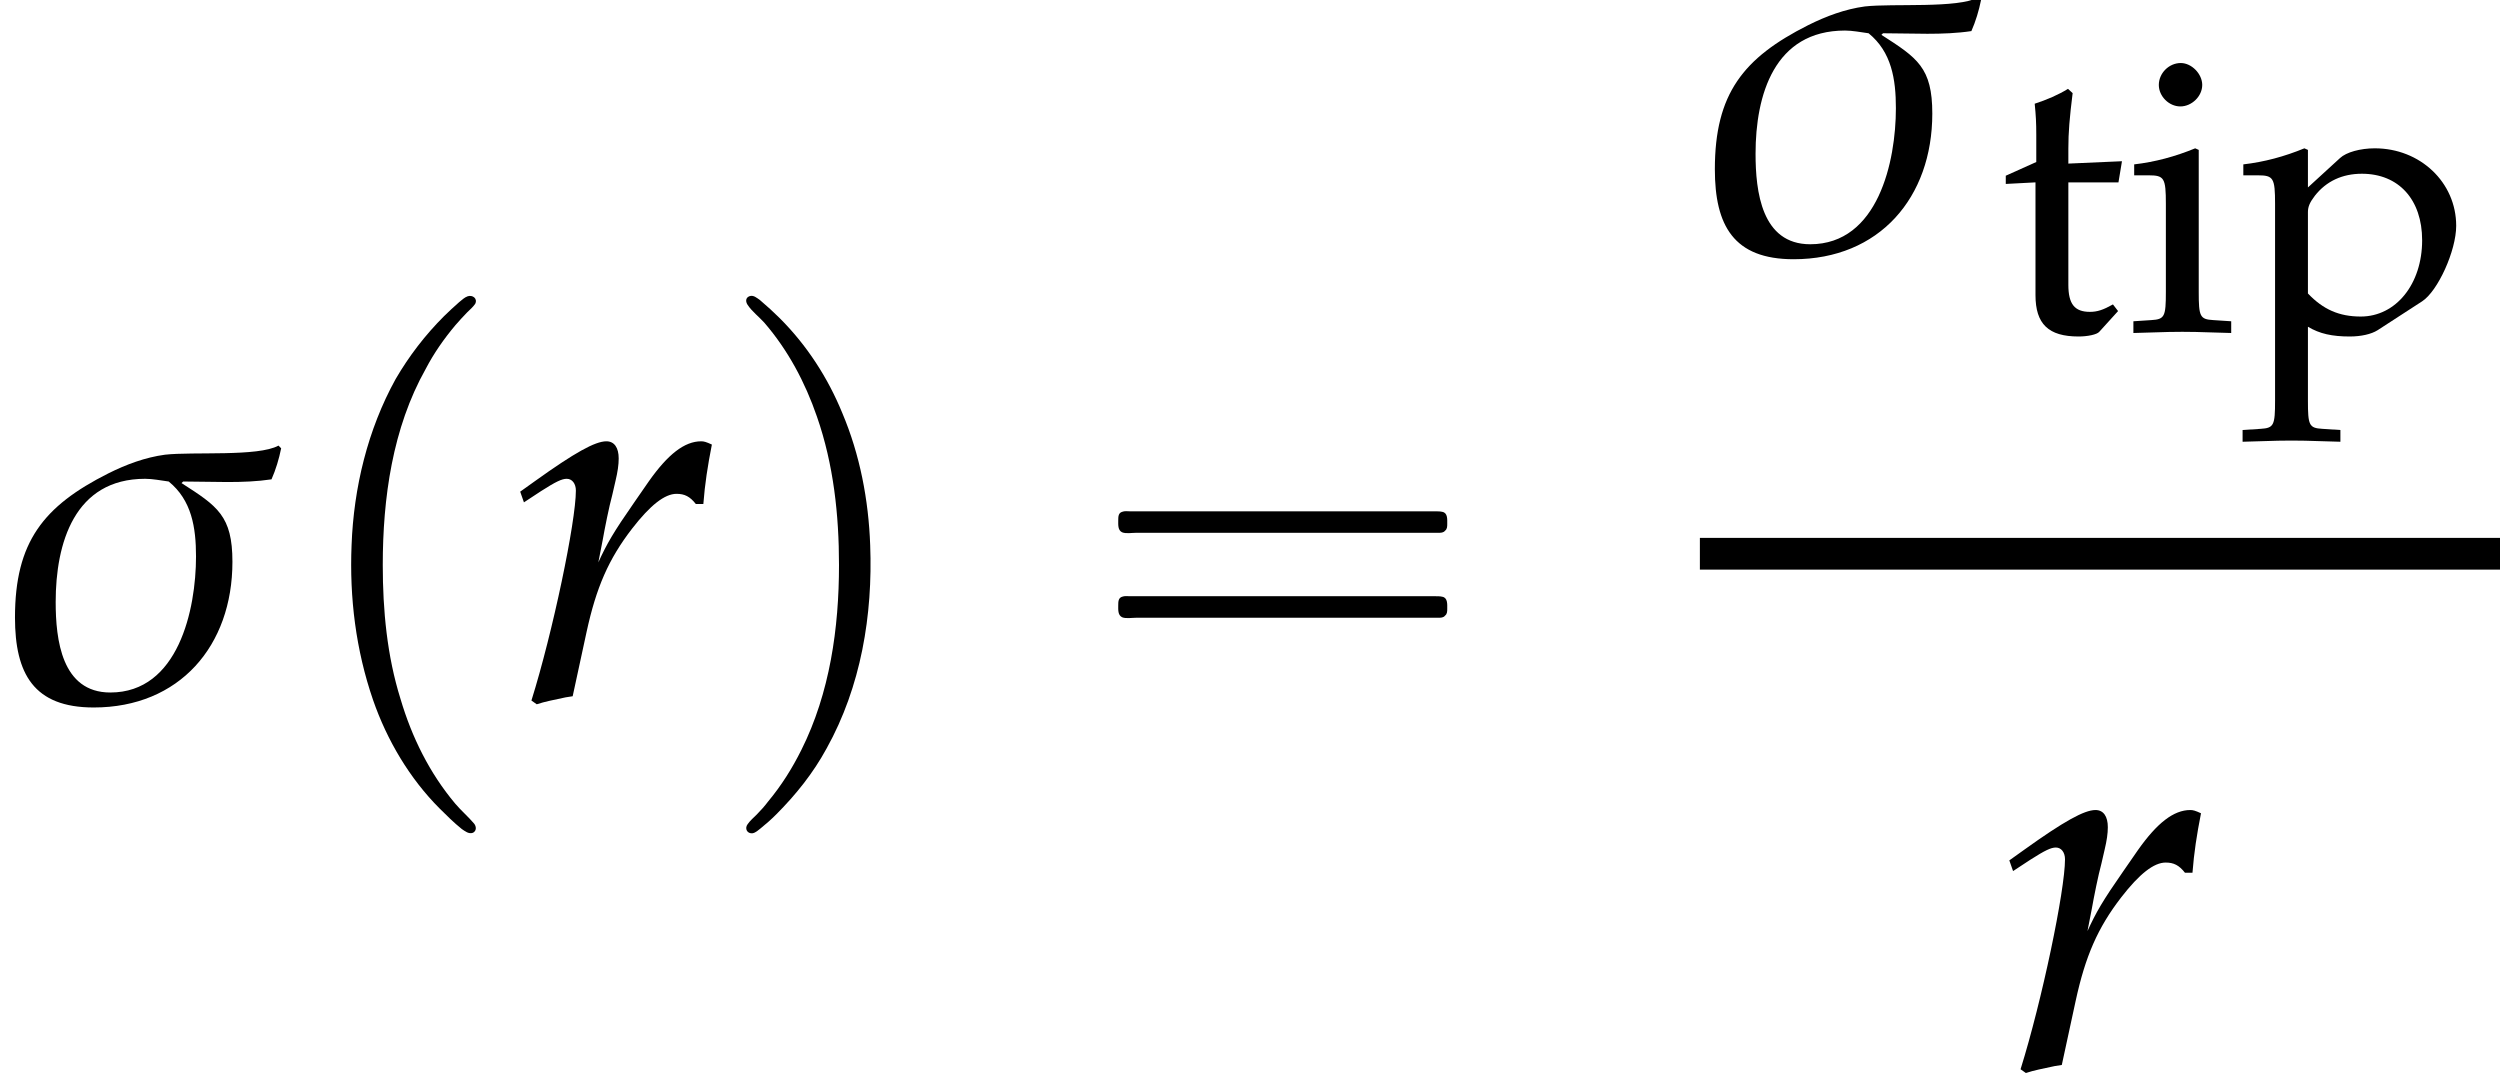 <?xml version='1.0' encoding='UTF-8'?>
<!-- This file was generated by dvisvgm 2.13.3 -->
<svg version='1.1' xmlns='http://www.w3.org/2000/svg' xmlns:xlink='http://www.w3.org/1999/xlink' width='50.736pt' height='21.819pt' viewBox='207.16 69.779 50.736 21.819'>
<defs>
<path id='g3-114' d='M4-3.967C4.032-4.38 4.086-4.728 4.173-5.173C4.054-5.228 4.01-5.239 3.956-5.239C3.619-5.239 3.282-4.978 2.891-4.423L2.598-4C2.174-3.391 2.043-3.163 1.869-2.782L1.956-3.228C2-3.478 2.087-3.913 2.152-4.152L2.217-4.434C2.261-4.619 2.282-4.76 2.282-4.891C2.282-5.108 2.195-5.239 2.032-5.239C1.804-5.239 1.391-5.01 .587-4.434L.283-4.217L.359-4L.706-4.228C1.011-4.423 1.13-4.478 1.228-4.478C1.337-4.478 1.413-4.38 1.413-4.239C1.413-3.608 .946-1.369 .511 .022L.619 .098C.783 .043 .956 .011 1.206-.043L1.348-.065L1.63-1.369C1.826-2.271 2.076-2.848 2.554-3.467C2.924-3.945 3.217-4.173 3.456-4.173C3.619-4.173 3.728-4.119 3.847-3.967H4Z'/>
<path id='g2-27' d='M5.706-5.097L5.652-5.152C5.239-4.923 3.923-5.032 3.347-4.967C2.945-4.912 2.565-4.771 2.195-4.586C.88-3.923 .304-3.195 .304-1.663C.304-.522 .685 .163 1.902 .163C3.641 .163 4.717-1.087 4.717-2.793C4.717-3.728 4.413-3.923 3.684-4.391L3.717-4.423C4.304-4.423 4.934-4.38 5.51-4.467C5.597-4.663 5.662-4.88 5.706-5.097ZM3.978-2.902C3.978-1.826 3.619-.141 2.239-.141C1.25-.141 1.13-1.217 1.13-1.978C1.13-3.174 1.511-4.478 2.945-4.478C3.097-4.478 3.26-4.445 3.424-4.423C3.891-4.043 3.978-3.489 3.978-2.902Z'/>
<path id='g5-105' d='M1.493-3.692L1.421-3.724C1.016-3.557 .603-3.446 .183-3.398V-3.176H.476C.794-3.176 .826-3.121 .826-2.596V-.81C.826-.31 .802-.254 .532-.238L.167-.214V.024C.961 0 .961 0 1.159 0S1.358 0 2.152 .024V-.214L1.787-.238C1.517-.254 1.493-.31 1.493-.81V-3.692ZM1.128-5.455C.889-5.455 .683-5.249 .683-5.01C.683-4.78 .889-4.574 1.12-4.574S1.564-4.78 1.564-5.01C1.564-5.233 1.35-5.455 1.128-5.455Z'/>
<path id='g5-112' d='M.079-3.176H.373C.691-3.176 .723-3.121 .723-2.596V1.397C.723 1.898 .699 1.953 .429 1.969L.064 1.993V2.231C.858 2.207 .858 2.207 1.056 2.207S1.255 2.207 2.049 2.231V1.993L1.683 1.969C1.413 1.953 1.39 1.898 1.39 1.397V-.103C1.628 .04 1.882 .095 2.239 .095C2.469 .095 2.676 .048 2.803-.032L3.708-.619C4.026-.826 4.399-1.644 4.399-2.152C4.399-3.033 3.668-3.724 2.747-3.724C2.454-3.724 2.168-3.645 2.041-3.526L1.39-2.93V-3.692L1.318-3.724C.913-3.557 .5-3.446 .079-3.398V-3.176ZM1.39-2.43C1.39-2.541 1.429-2.628 1.532-2.763C1.763-3.057 2.088-3.208 2.485-3.208C3.232-3.208 3.708-2.684 3.708-1.858C3.708-.969 3.176-.31 2.462-.31C2.025-.31 1.699-.453 1.39-.778V-2.43Z'/>
<path id='g5-116' d='M.778-3.033V-.746C.778-.159 1.04 .095 1.652 .095C1.834 .095 2.025 .056 2.072 0L2.454-.421L2.35-.556C2.152-.445 2.033-.405 1.882-.405C1.572-.405 1.445-.564 1.445-.953V-3.033H2.462L2.533-3.462L1.445-3.414V-3.716C1.445-4.05 1.469-4.335 1.532-4.844L1.437-4.931C1.247-4.812 1.008-4.709 .762-4.629C.786-4.391 .794-4.24 .794-4.002V-3.446L.175-3.168V-3.001L.778-3.033Z'/>
<path id='g0-16' d='M.982-3.807C.949-3.796 .927-3.775 .916-3.742S.905-3.665 .905-3.633C.905-3.545 .895-3.436 .982-3.393C1.058-3.36 1.178-3.382 1.265-3.382H1.909H5.978H7.124C7.211-3.382 7.309-3.382 7.396-3.382C7.451-3.382 7.505-3.382 7.538-3.425C7.582-3.458 7.582-3.513 7.582-3.567C7.582-3.655 7.593-3.785 7.484-3.807C7.44-3.818 7.385-3.818 7.342-3.818H7.08H6.24H2.509H1.44H1.145C1.091-3.818 1.036-3.829 .982-3.807ZM.982-2.084C.949-2.073 .927-2.051 .916-2.018S.905-1.942 .905-1.909C.905-1.822 .895-1.713 .982-1.669C1.058-1.636 1.178-1.658 1.265-1.658H1.909H5.978H7.135H7.396C7.451-1.658 7.505-1.658 7.538-1.702C7.582-1.735 7.582-1.789 7.582-1.844C7.582-1.931 7.593-2.062 7.484-2.084C7.44-2.095 7.385-2.095 7.342-2.095H7.08H6.24H2.509H1.44H1.145C1.091-2.095 1.036-2.105 .982-2.084Z'/>
<path id='g0-112' d='M3.458-8.182C3.393-8.16 3.338-8.105 3.284-8.062C3.175-7.964 3.076-7.876 2.978-7.778C2.596-7.396 2.269-6.971 1.996-6.502C1.429-5.476 1.145-4.298 1.102-3.131C1.058-2.062 1.189-1.004 1.538 .011C1.822 .829 2.28 1.604 2.891 2.215C3.033 2.356 3.175 2.498 3.338 2.629C3.404 2.673 3.48 2.738 3.567 2.705C3.644 2.662 3.633 2.575 3.589 2.52C3.469 2.378 3.327 2.258 3.207 2.116C2.684 1.495 2.324 .764 2.095-.011C1.822-.884 1.735-1.811 1.735-2.727C1.735-4.08 1.931-5.509 2.607-6.709C2.771-7.025 2.978-7.32 3.207-7.593C3.284-7.68 3.36-7.767 3.447-7.855C3.502-7.909 3.567-7.964 3.611-8.029C3.665-8.138 3.556-8.215 3.458-8.182Z'/>
<path id='g0-113' d='M.687-8.182C.611-8.149 .611-8.073 .655-8.007C.742-7.876 .884-7.767 .993-7.647C1.473-7.091 1.822-6.436 2.062-5.738C2.4-4.767 2.509-3.742 2.509-2.727C2.509-1.451 2.324-.131 1.745 1.025C1.56 1.396 1.342 1.745 1.069 2.073C1.004 2.16 .927 2.247 .84 2.335C.775 2.4 .709 2.455 .655 2.531C.589 2.618 .644 2.727 .753 2.716C.818 2.705 .873 2.651 .916 2.618C1.025 2.531 1.135 2.433 1.233 2.335C1.636 1.931 1.985 1.495 2.258 .993C2.956-.262 3.196-1.713 3.142-3.131C3.109-4.047 2.935-4.964 2.575-5.815C2.28-6.535 1.855-7.189 1.309-7.735C1.178-7.865 1.047-7.985 .905-8.105C.84-8.149 .775-8.215 .687-8.182Z'/>
</defs>
<g id='page1'>
<use x='207.16' y='83.974' xlink:href='#g2-27'/>
<use x='213.193' y='83.974' xlink:href='#g0-112'/>
<use x='217.434' y='83.974' xlink:href='#g3-114'/>
<use x='221.678' y='83.974' xlink:href='#g0-113'/>
<use x='228.949' y='83.974' xlink:href='#g0-16'/>
<use x='241.658' y='74.877' xlink:href='#g2-27'/>
<use x='247.691' y='76.513' xlink:href='#g5-116'/>
<use x='250.289' y='76.513' xlink:href='#g5-105'/>
<use x='252.608' y='76.513' xlink:href='#g5-112'/>
<rect x='241.658' y='80.695' height='.644' width='16.238'/>
<use x='247.655' y='91.457' xlink:href='#g3-114'/>
</g>
</svg><!--Rendered by QuickLaTeX.com-->